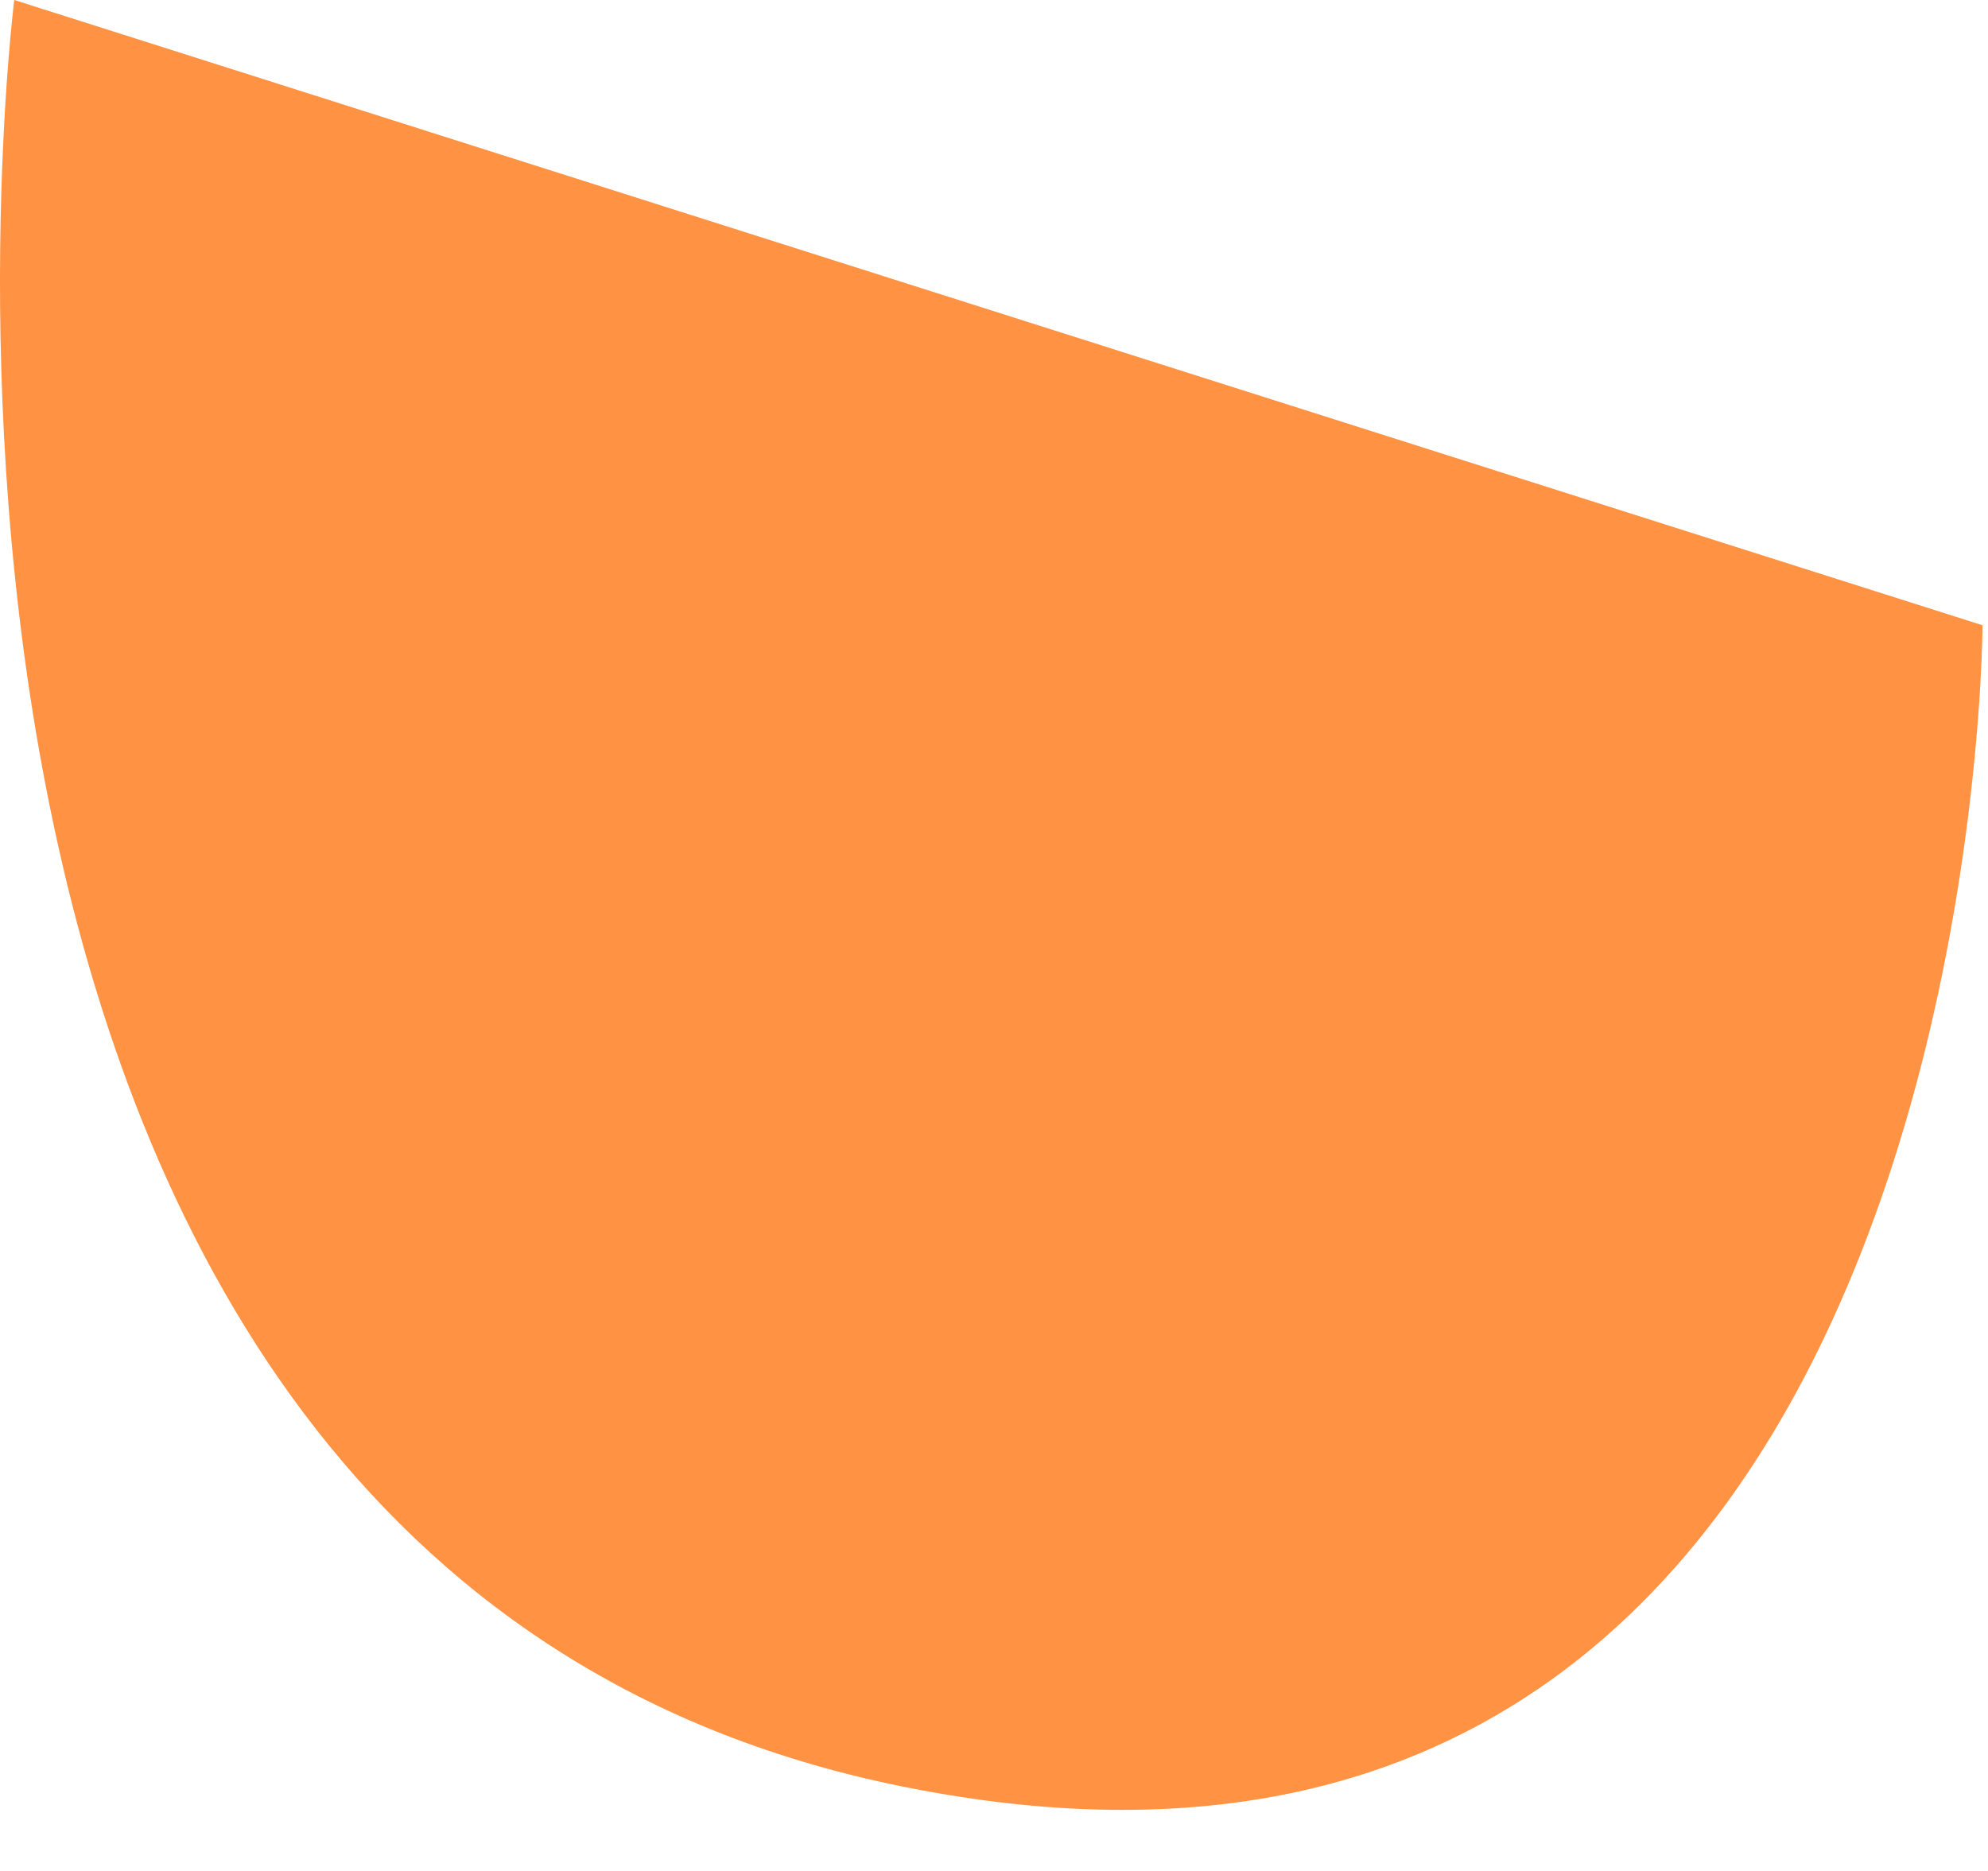 <?xml version="1.0" encoding="utf-8"?>
<svg xmlns="http://www.w3.org/2000/svg" fill="none" height="100%" overflow="visible" preserveAspectRatio="none" style="display: block;" viewBox="0 0 17 16" width="100%">
<path d="M16.953 5.358C16.953 5.358 16.93 17.17 7.684 15.271C-1.574 13.372 0.122 0 0.122 0L16.953 5.347V5.358Z" fill="#FF9243" id="Vector"/>
</svg>